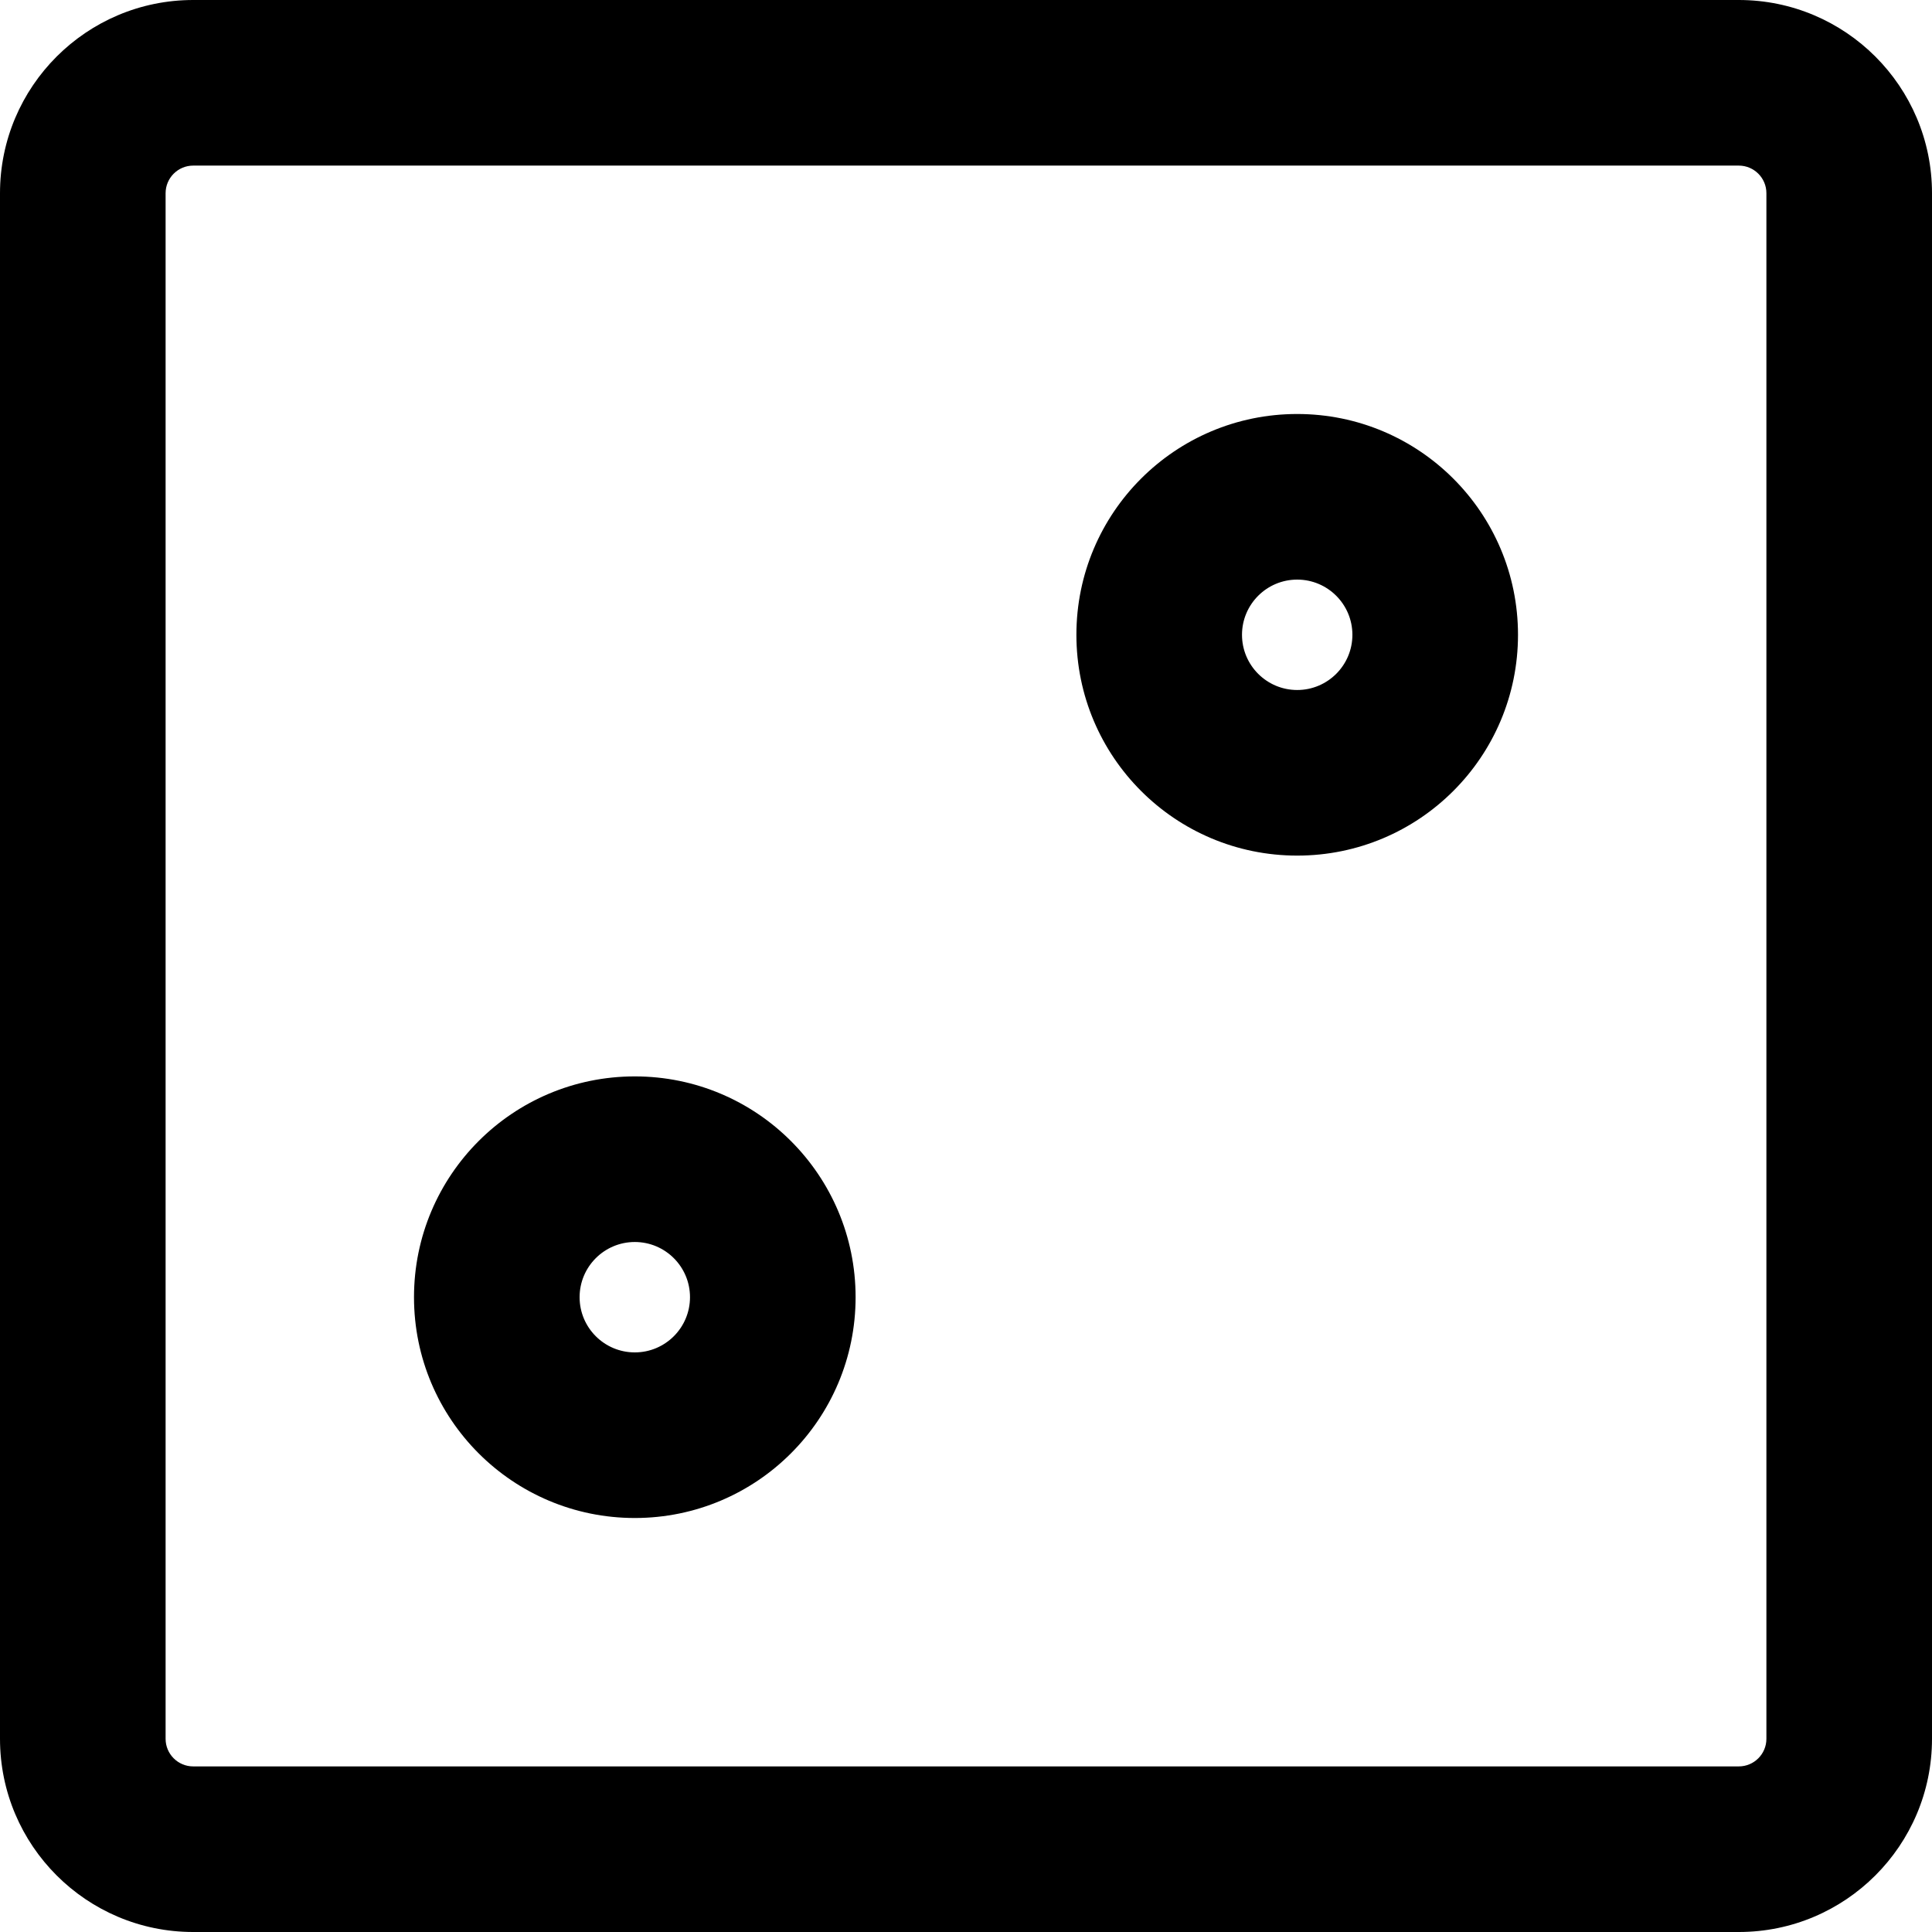 <?xml version="1.0" encoding="utf-8"?>
<svg xmlns="http://www.w3.org/2000/svg" fill="none" height="100%" overflow="visible" preserveAspectRatio="none" style="display: block;" viewBox="0 0 17.5 17.5" width="100%">
<path clip-rule="evenodd" d="M0 1.75C0 0.784 0.784 0 1.75 0H15.75C16.716 0 17.5 0.784 17.5 1.75V15.75C17.5 16.716 16.716 17.5 15.75 17.5H1.75C0.784 17.5 0 16.716 0 15.75V1.75ZM1.75 1.5C1.612 1.5 1.5 1.612 1.5 1.75V15.75C1.5 15.888 1.612 16 1.75 16H15.75C15.888 16 16 15.888 16 15.75V1.75C16 1.612 15.888 1.5 15.75 1.5H1.75ZM11.75 6.25C12.026 6.25 12.25 6.026 12.25 5.75C12.25 5.474 12.026 5.25 11.75 5.25C11.474 5.25 11.25 5.474 11.25 5.75C11.25 6.026 11.474 6.25 11.75 6.25ZM11.75 7.75C12.855 7.75 13.75 6.855 13.75 5.75C13.75 4.645 12.855 3.75 11.75 3.75C10.645 3.75 9.75 4.645 9.75 5.75C9.75 6.855 10.645 7.75 11.75 7.75ZM6.25 11.75C6.25 12.026 6.026 12.25 5.75 12.25C5.474 12.25 5.25 12.026 5.25 11.75C5.25 11.474 5.474 11.25 5.75 11.25C6.026 11.25 6.25 11.474 6.25 11.75ZM7.75 11.75C7.75 12.855 6.855 13.75 5.75 13.75C4.645 13.75 3.75 12.855 3.75 11.75C3.75 10.645 4.645 9.75 5.75 9.75C6.855 9.75 7.75 10.645 7.75 11.75Z" fill="black" fill-rule="evenodd" id="vector"/>
</svg>